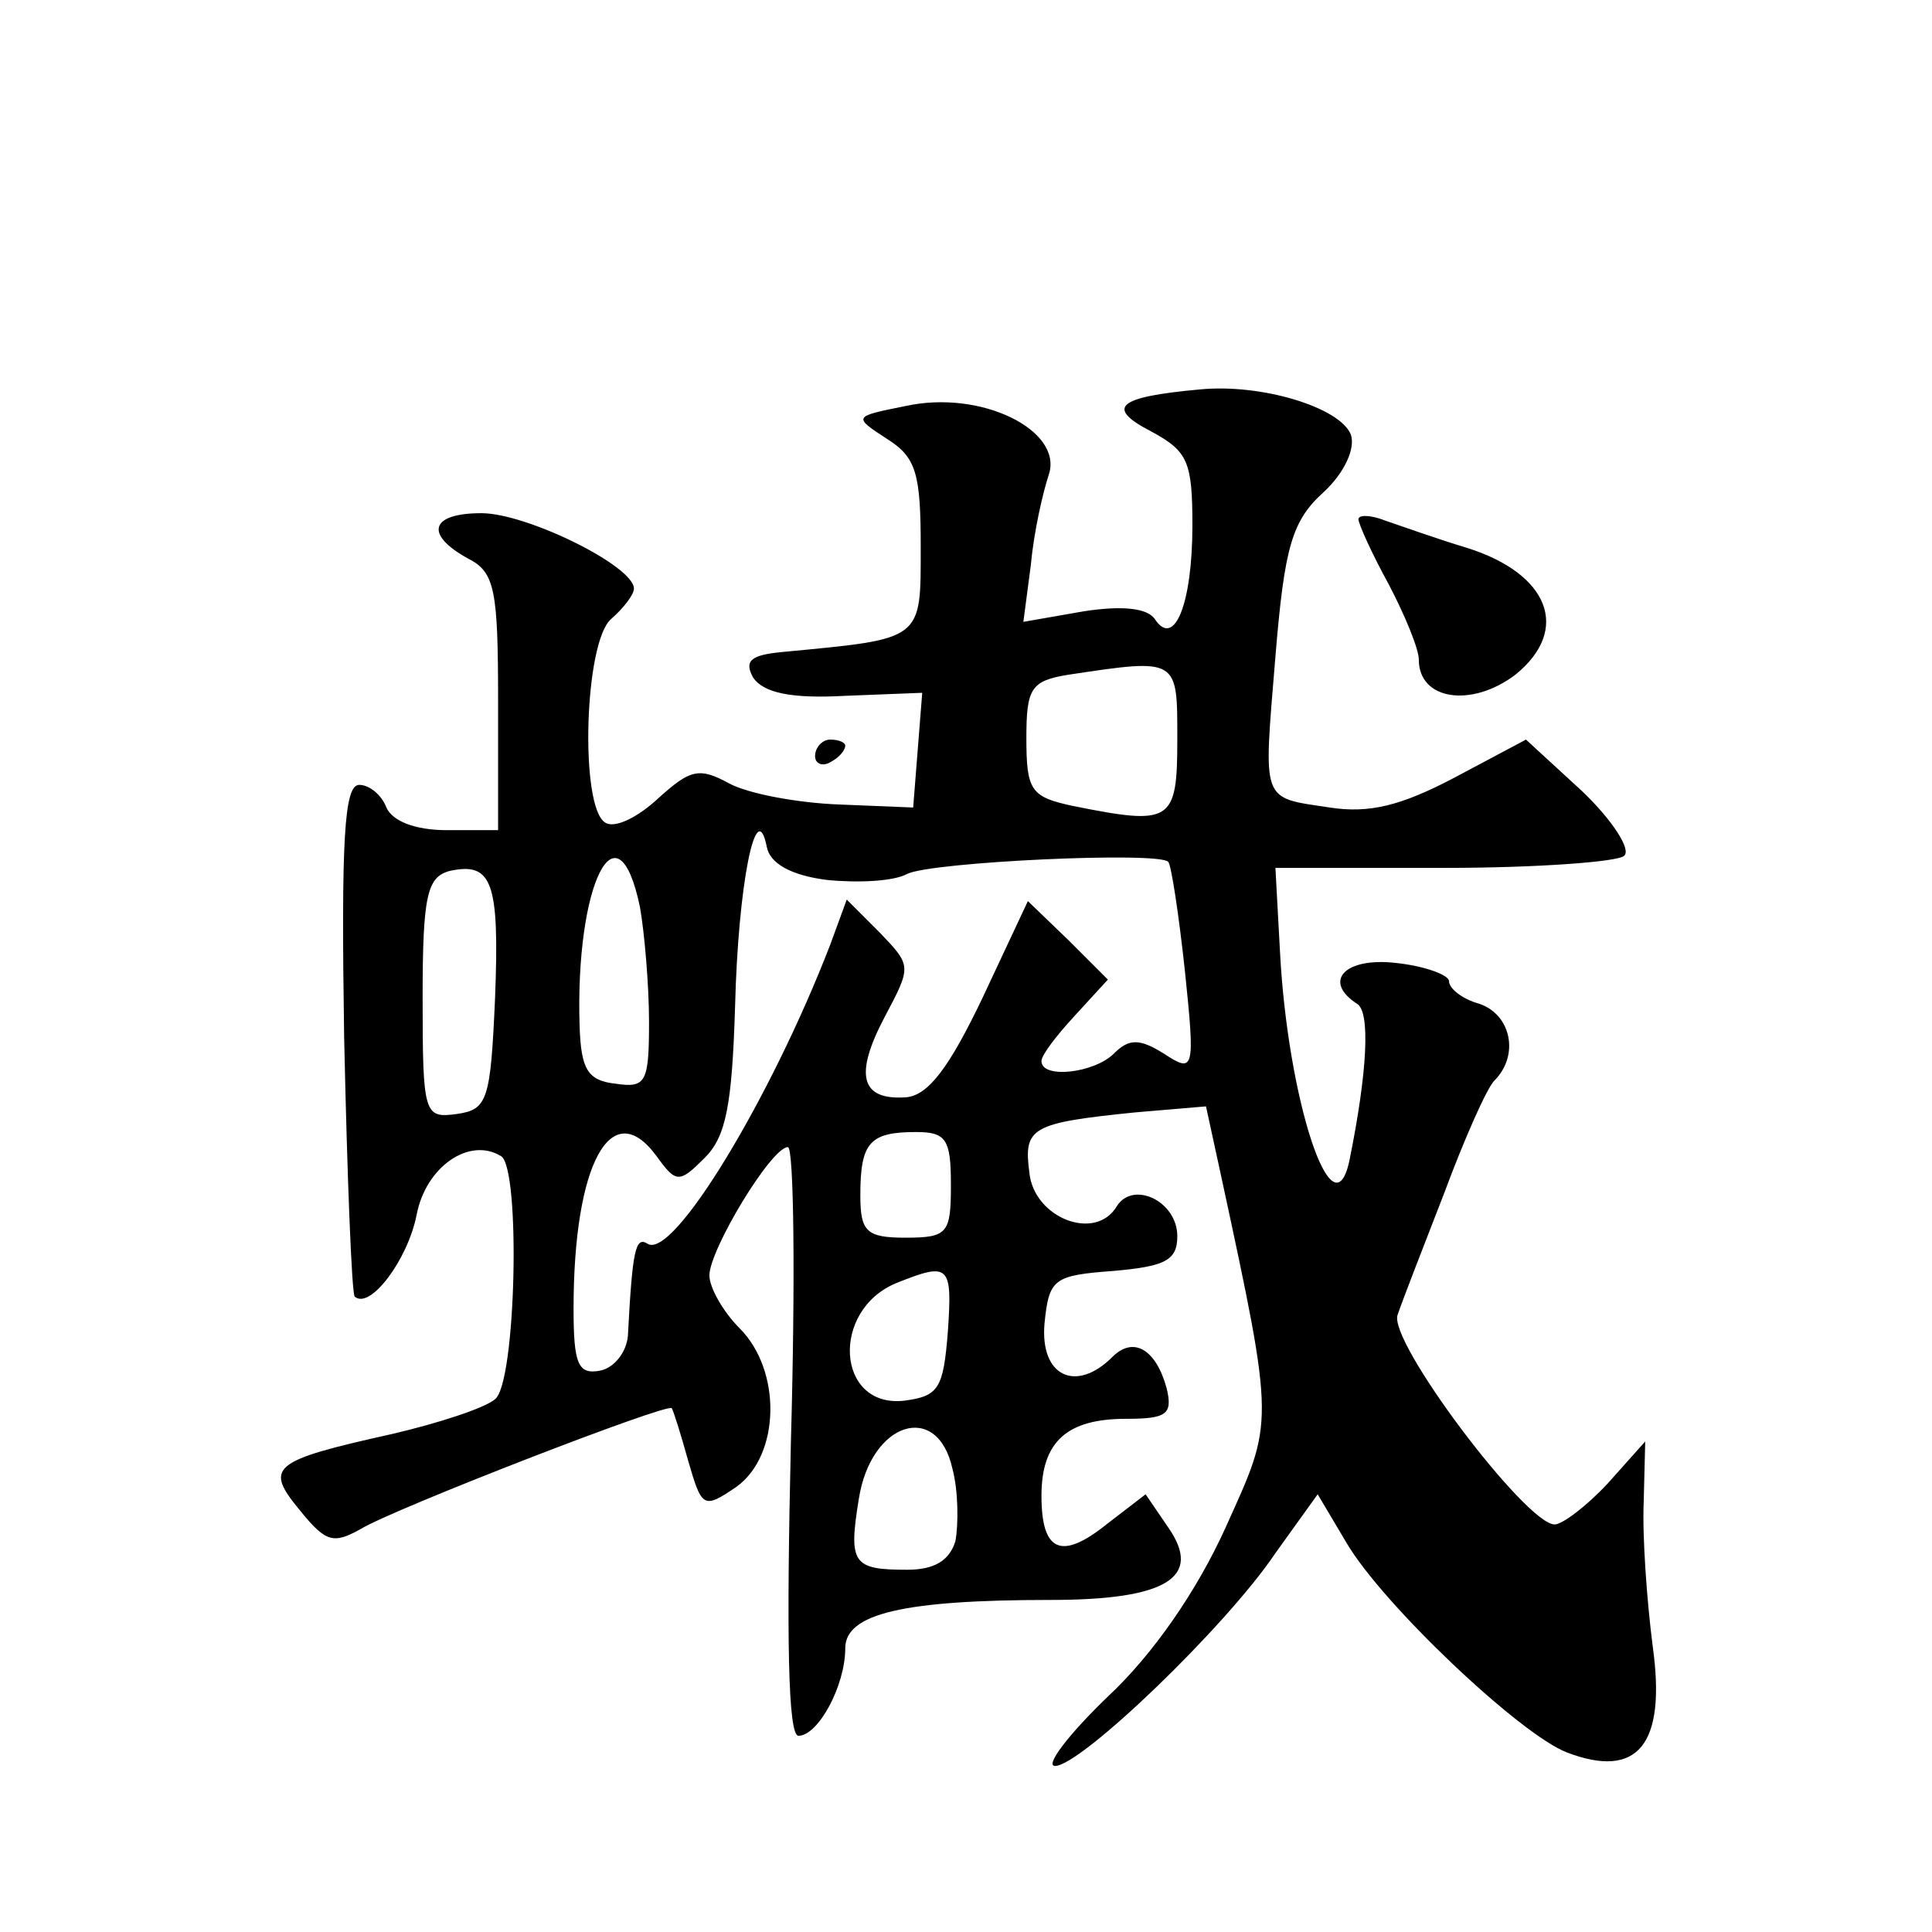 <?xml version="1.0" standalone="no"?>
<!DOCTYPE svg PUBLIC "-//W3C//DTD SVG 20010904//EN"
 "http://www.w3.org/TR/2001/REC-SVG-20010904/DTD/svg10.dtd">
<svg version="1.0" xmlns="http://www.w3.org/2000/svg"
 width="128pt" height="128pt" viewBox="0 0 128 128"
 preserveAspectRatio="xMidYMid meet">
<g transform="translate(0,128) scale(0.1,-0.1)"
fill="#0" stroke="none">
<path d="M795 1022 c-55 -5 -63 -12 -32 -28 24 -13 27 -20 27 -62 0 -52 -12 -82
-25 -62 -5 7 -21 9 -47 5 l-40 -7 5 38 c2 22 8 48 12 60 9 29 -45 56 -95 45 -35
-7 -35 -7 -12 -22 19 -12 22 -23 22 -71 0 -63 2 -61 -92 -70 -21 -2 -25 -6 -19
-17 7 -10 25 -14 61 -12 l51 2 -3 -38 -3 -38 -49 2 c-27 1 -60 7 -73 14 -20 11
-26 9 -47 -10 -14 -13 -29 -20 -35 -16 -17 10 -14 120 4 135 8 7 15 16 15 20 0
15 -71 50 -101 50 -34 0 -38 -14 -9 -30 18 -9 20 -21 20 -95 l0 -85 -34 0 c-21
0 -36 6 -40 15 -3 8 -11 15 -18 15 -10 0 -12 -36 -10 -167 2 -92 5 -170 7 -172
10 -9 35 24 41 54 6 32 35 52 56 39 13 -8 10 -150 -4 -161 -7 -6 -38 -16 -68 -23
-81 -18 -85 -22 -61 -51 17 -21 22 -22 40 -12 21 13 204 84 206 80 1 -1 6 -17 11
-35 9 -31 10 -32 32 -17 29 21 30 77 2 105 -11 11 -20 27 -20 35 0 17 41 85 52
85 4 0 5 -88 2 -195 -3 -129 -2 -195 5 -195 13 0 31 33 31 58 0 23 39 32 136 32
77 0 101 15 78 48 l-15 22 -26 -20 c-30 -24 -43 -18 -43 19 0 36 17 51 56 51 27
0 31 3 27 20 -7 26 -22 35 -36 21 -24 -24 -48 -13 -45 22 3 30 6 32 46 35 34 3
42 7 42 23 0 23 -29 37 -40 20 -14 -24 -55 -8 -58 22 -4 30 1 33 70 40 l47 4 10
-46 c36 -167 35 -162 3 -233 -19 -42 -48 -84 -78 -112 -26 -25 -42 -46 -35 -46
17 0 113 92 146 141 l28 39 19 -32 c24 -41 115 -127 146 -139 47 -18 66 5 57 70
-4 31 -7 74 -6 96 l1 40 -25 -28 c-14 -15 -30 -27 -35 -27 -19 0 -111 122 -104
139 3 9 17 45 31 81 13 35 28 69 33 74 17 17 11 44 -10 51 -11 3 -20 10 -20 15
0 4 -16 10 -35 12 -34 4 -49 -12 -26 -27 9 -5 7 -45 -5 -104 -11 -51 -41 41 -46
139 l-3 55 112 0 c61 0 115 4 119 8 5 4 -8 24 -28 43 l-37 34 -47 -25 c-36 -19
-57 -24 -83 -20 -46 7 -44 2 -36 100 6 73 11 90 32 109 14 13 21 29 18 38 -7 18
-59 34 -100 30z m-15 -232 c0 -55 -4 -57 -69 -44 -28 6 -31 10 -31 45 0 33 3 38
28 42 73 11 72 11 72 -43z m-232 -93 c20 -2 44 -1 53 4 16 8 167 15 173 8 2 -2
7 -35 11 -72 7 -67 6 -68 -14 -55 -16 10 -23 10 -33 0 -13 -13 -48 -17 -48 -5 0
4 10 17 22 30 l22 24 -26 26 -27 26 -30 -64 c-22 -46 -36 -65 -51 -66 -30 -2 -34
15 -14 53 18 34 18 34 -3 56 l-22 22 -11 -30 c-39 -101 -104 -209 -121 -198 -8
5 -10 -4 -13 -61 -1 -11 -9 -21 -18 -23 -15 -3 -18 4 -18 41 0 96 25 142 55 101
13 -18 15 -18 32 -1 14 14 18 35 20 100 2 81 14 141 21 106 2 -11 16 -19 40 -22z
m-220 -78 c-3 -68 -5 -74 -25 -77 -22 -3 -23 -1 -23 77 0 68 3 80 18 84 28 6 33
-7 30 -84z m96 60 c3 -17 6 -52 6 -76 0 -40 -2 -44 -22 -41 -19 2 -23 10 -24 38
-3 94 25 151 40 79z m206 -184 c0 -32 -2 -35 -30 -35 -26 0 -30 4 -30 28 0 35 6
42 37 42 20 0 23 -5 23 -35z m-2 -97 c-3 -38 -6 -43 -29 -46 -45 -5 -49 60 -5 78
35 14 37 12 34 -32z m5 -139 c-4 -13 -14 -19 -32 -19 -36 0 -39 4 -32 47 8 51 52
65 62 20 4 -15 4 -37 2 -48z M900 936 c0 -3 9 -23 20 -43 11 -21 20 -43 20 -50
0 -27 35 -32 64 -10 37 30 22 67 -32 84 -20 6 -45 15 -54 18 -10 4 -18 4 -18 1z
M540 779 c0 -5 5 -7 10 -4 6 3 10 8 10 11 0 2 -4 4 -10 4 -5 0 -10 -5 -10 -11z"/>
</g>
</svg>
